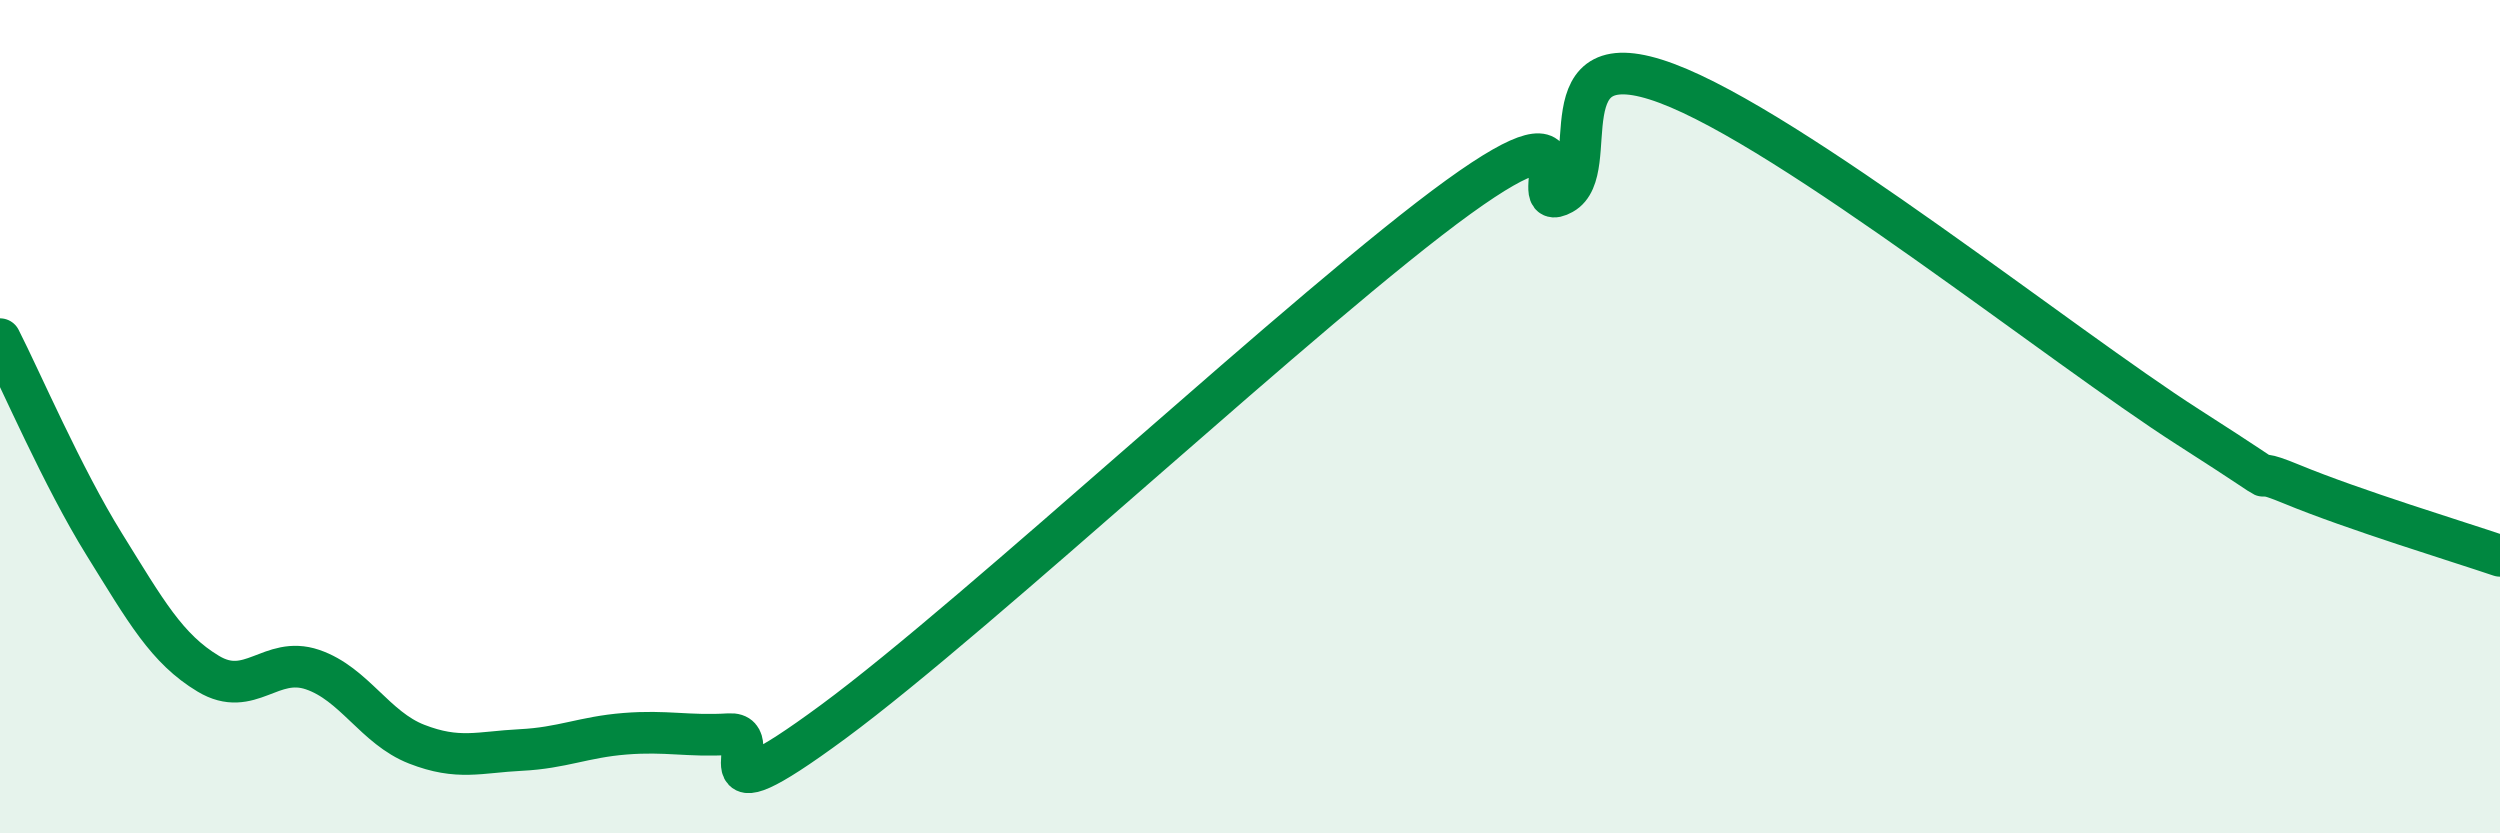 
    <svg width="60" height="20" viewBox="0 0 60 20" xmlns="http://www.w3.org/2000/svg">
      <path
        d="M 0,8.14 C 0.5,9.12 1.5,11.45 2.5,13.06 C 3.5,14.67 4,15.57 5,16.17 C 6,16.77 6.5,15.73 7.5,16.07 C 8.5,16.41 9,17.47 10,17.86 C 11,18.25 11.5,18.05 12.5,18 C 13.5,17.95 14,17.69 15,17.61 C 16,17.53 16.5,17.68 17.5,17.62 C 18.5,17.56 16.5,19.9 20,17.32 C 23.5,14.74 31.5,7.26 35,4.73 C 38.5,2.2 36.5,5.2 37.5,4.65 C 38.5,4.1 37,0.88 40,2 C 43,3.12 49.5,8.32 52.5,10.24 C 55.5,12.16 53.5,11 55,11.62 C 56.5,12.24 59,13 60,13.34L60 20L0 20Z"
        fill="#008740"
        opacity="0.1"
        stroke-linecap="round"
        stroke-linejoin="round"
      />
      <path
        d="M 0,8.14 C 0.5,9.12 1.5,11.45 2.5,13.06 C 3.5,14.67 4,15.57 5,16.17 C 6,16.77 6.5,15.73 7.5,16.07 C 8.5,16.41 9,17.47 10,17.86 C 11,18.25 11.5,18.05 12.5,18 C 13.5,17.95 14,17.69 15,17.61 C 16,17.53 16.5,17.68 17.5,17.62 C 18.5,17.56 16.5,19.9 20,17.32 C 23.5,14.74 31.5,7.26 35,4.73 C 38.5,2.2 36.5,5.2 37.5,4.65 C 38.5,4.1 37,0.88 40,2 C 43,3.12 49.5,8.32 52.5,10.24 C 55.5,12.16 53.5,11 55,11.62 C 56.5,12.24 59,13 60,13.34"
        stroke="#008740"
        stroke-width="1"
        fill="none"
        stroke-linecap="round"
        stroke-linejoin="round"
      />
    </svg>
  